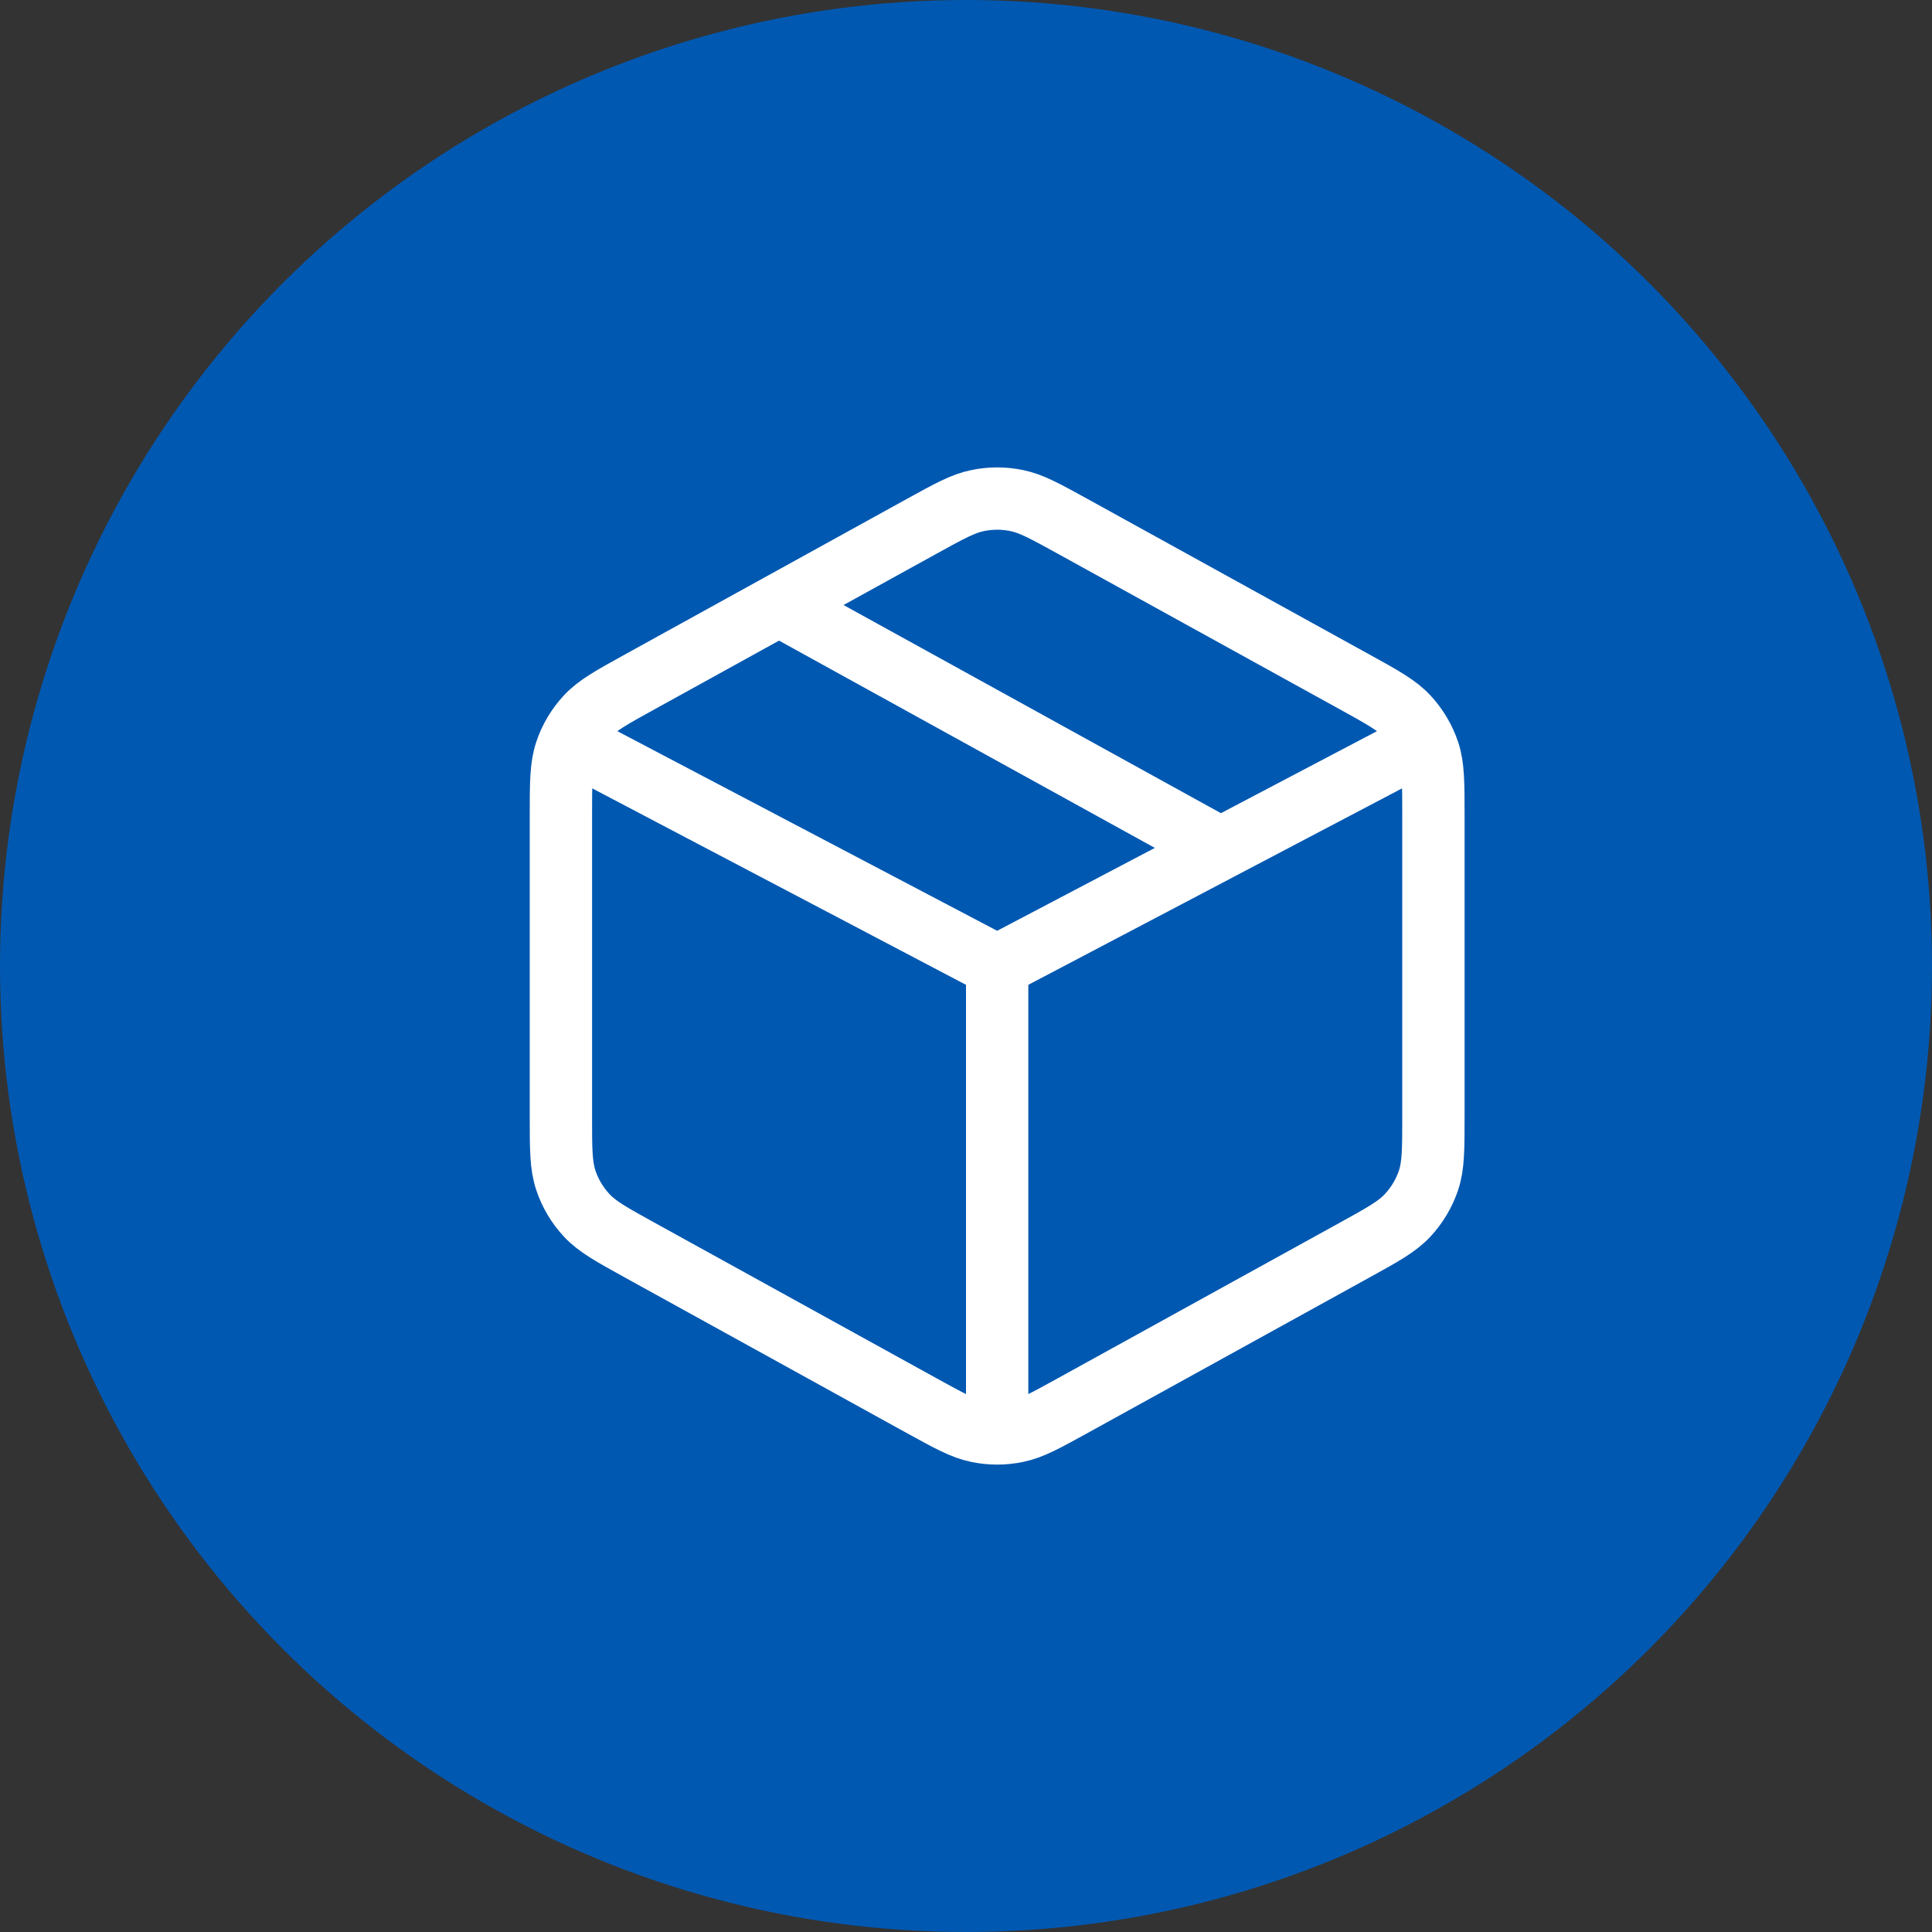 <?xml version="1.0" encoding="UTF-8"?> <svg xmlns="http://www.w3.org/2000/svg" width="31" height="31" viewBox="0 0 31 31" fill="none"><rect x="0" y="0" width="31" height="31" fill="#333333" stroke="none"/><circle cx="15.5" cy="15.5" r="15.5" fill="#0158B1"></circle><path d="M9 13.093C9 12.564 9 12.299 9.079 12.063C9.148 11.854 9.262 11.663 9.412 11.501C9.581 11.318 9.814 11.19 10.28 10.933L14.791 8.444C15.232 8.201 15.453 8.079 15.687 8.032C15.893 7.989 16.107 7.989 16.313 8.032C16.547 8.079 16.767 8.201 17.209 8.444L21.72 10.933C22.186 11.19 22.419 11.318 22.588 11.501C22.738 11.663 22.852 11.854 22.922 12.063C23 12.299 23 12.564 23 13.093V17.907C23 18.436 23 18.701 22.922 18.937C22.852 19.146 22.738 19.337 22.588 19.499C22.419 19.682 22.186 19.81 21.72 20.067L17.209 22.556C16.767 22.799 16.547 22.921 16.313 22.968C16.107 23.011 15.893 23.011 15.687 22.968C15.453 22.921 15.232 22.799 14.791 22.556L10.28 20.067C9.814 19.81 9.581 19.682 9.412 19.499C9.262 19.337 9.148 19.146 9.079 18.937C9 18.701 9 18.436 9 17.907V13.093Z" fill="#0158B1"></path><path d="M16 15.5L16 22.45M16 15.5L9.389 12.025M16 15.5L22.611 12.025M19.5 13.569L12.5 9.708M17.209 22.556L21.72 20.067C22.186 19.81 22.419 19.682 22.588 19.499C22.738 19.337 22.852 19.146 22.922 18.937C23 18.701 23 18.436 23 17.907V13.093C23 12.564 23 12.299 22.922 12.063C22.852 11.854 22.738 11.663 22.588 11.501C22.419 11.318 22.186 11.19 21.72 10.933L17.209 8.444C16.767 8.201 16.547 8.079 16.313 8.032C16.107 7.989 15.893 7.989 15.687 8.032C15.453 8.079 15.232 8.201 14.791 8.444L10.28 10.933C9.814 11.19 9.581 11.318 9.412 11.501C9.262 11.663 9.148 11.854 9.079 12.063C9 12.299 9 12.564 9 13.093V17.907C9 18.436 9 18.701 9.079 18.937C9.148 19.146 9.262 19.337 9.412 19.499C9.581 19.682 9.814 19.81 10.28 20.067L14.791 22.556C15.232 22.799 15.453 22.921 15.687 22.968C15.893 23.011 16.107 23.011 16.313 22.968C16.547 22.921 16.767 22.799 17.209 22.556Z" stroke="white" stroke-linecap="round"></path></svg> 